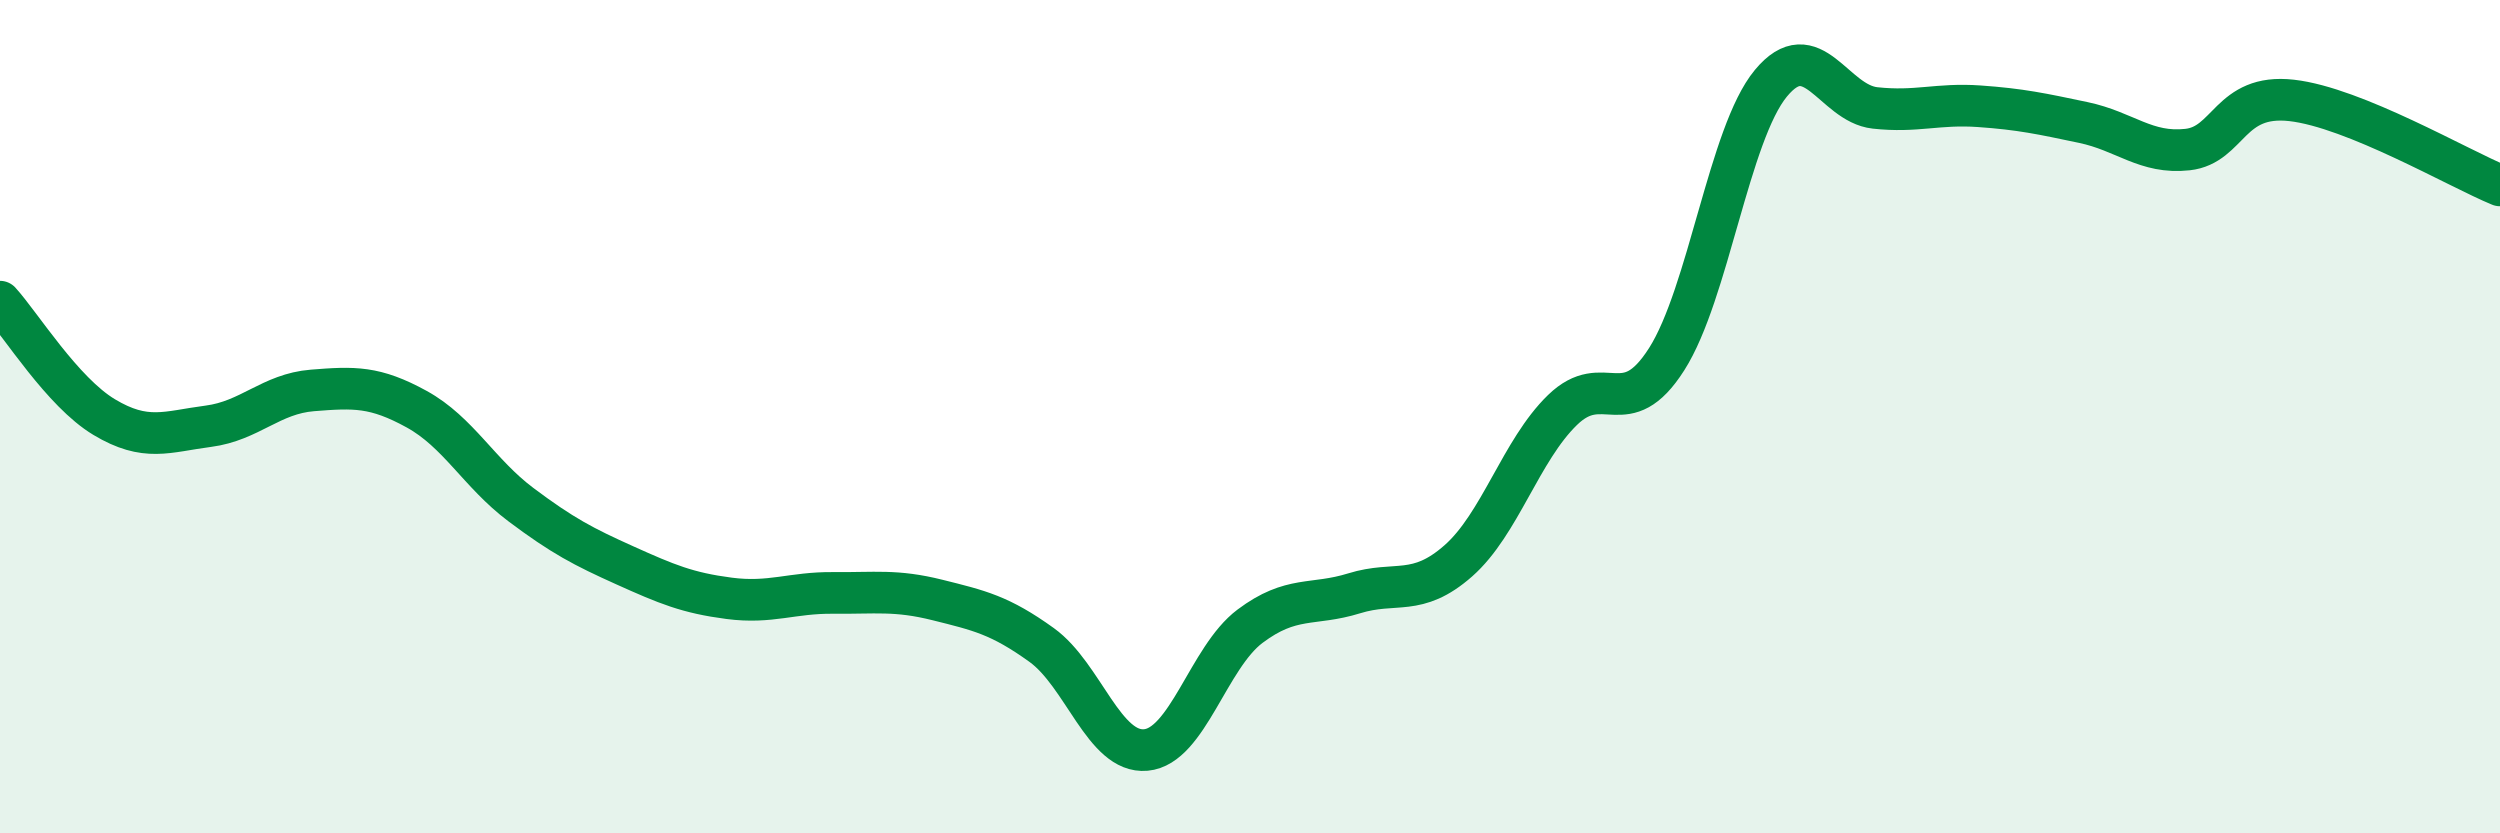 
    <svg width="60" height="20" viewBox="0 0 60 20" xmlns="http://www.w3.org/2000/svg">
      <path
        d="M 0,7.24 C 0.5,7.79 1.5,9.41 2.5,10.01 C 3.5,10.61 4,10.36 5,10.23 C 6,10.1 6.5,9.45 7.5,9.37 C 8.5,9.29 9,9.27 10,9.82 C 11,10.37 11.5,11.36 12.5,12.11 C 13.5,12.86 14,13.12 15,13.57 C 16,14.02 16.5,14.23 17.5,14.36 C 18.5,14.49 19,14.22 20,14.23 C 21,14.24 21.5,14.15 22.5,14.4 C 23.5,14.65 24,14.76 25,15.48 C 26,16.2 26.5,18.09 27.5,18 C 28.5,17.91 29,15.78 30,15.03 C 31,14.28 31.5,14.55 32.5,14.24 C 33.5,13.93 34,14.34 35,13.46 C 36,12.58 36.5,10.81 37.5,9.84 C 38.5,8.87 39,10.19 40,8.62 C 41,7.05 41.5,3.21 42.5,2 C 43.5,0.79 44,2.48 45,2.59 C 46,2.7 46.5,2.48 47.5,2.55 C 48.5,2.62 49,2.73 50,2.94 C 51,3.15 51.5,3.7 52.5,3.59 C 53.5,3.48 53.5,2.24 55,2.41 C 56.5,2.58 59,4.04 60,4.45L60 20L0 20Z"
        fill="#008740"
        opacity="0.1"
        stroke-linecap="round"
        stroke-linejoin="round"
      />
      <path
        d="M 0,7.24 C 0.5,7.79 1.5,9.41 2.5,10.01 C 3.5,10.61 4,10.36 5,10.23 C 6,10.1 6.5,9.45 7.5,9.37 C 8.5,9.29 9,9.27 10,9.82 C 11,10.37 11.5,11.36 12.5,12.11 C 13.5,12.86 14,13.12 15,13.57 C 16,14.02 16.5,14.23 17.5,14.36 C 18.5,14.49 19,14.22 20,14.23 C 21,14.24 21.5,14.15 22.5,14.4 C 23.5,14.65 24,14.76 25,15.48 C 26,16.2 26.5,18.09 27.5,18 C 28.5,17.91 29,15.78 30,15.03 C 31,14.28 31.5,14.55 32.5,14.24 C 33.5,13.93 34,14.34 35,13.46 C 36,12.58 36.5,10.81 37.5,9.84 C 38.5,8.87 39,10.19 40,8.62 C 41,7.05 41.5,3.21 42.5,2 C 43.5,0.79 44,2.48 45,2.59 C 46,2.7 46.5,2.48 47.5,2.55 C 48.5,2.62 49,2.73 50,2.94 C 51,3.15 51.5,3.7 52.5,3.59 C 53.5,3.48 53.5,2.24 55,2.41 C 56.5,2.58 59,4.04 60,4.45"
        stroke="#008740"
        stroke-width="1"
        fill="none"
        stroke-linecap="round"
        stroke-linejoin="round"
      />
    </svg>
  